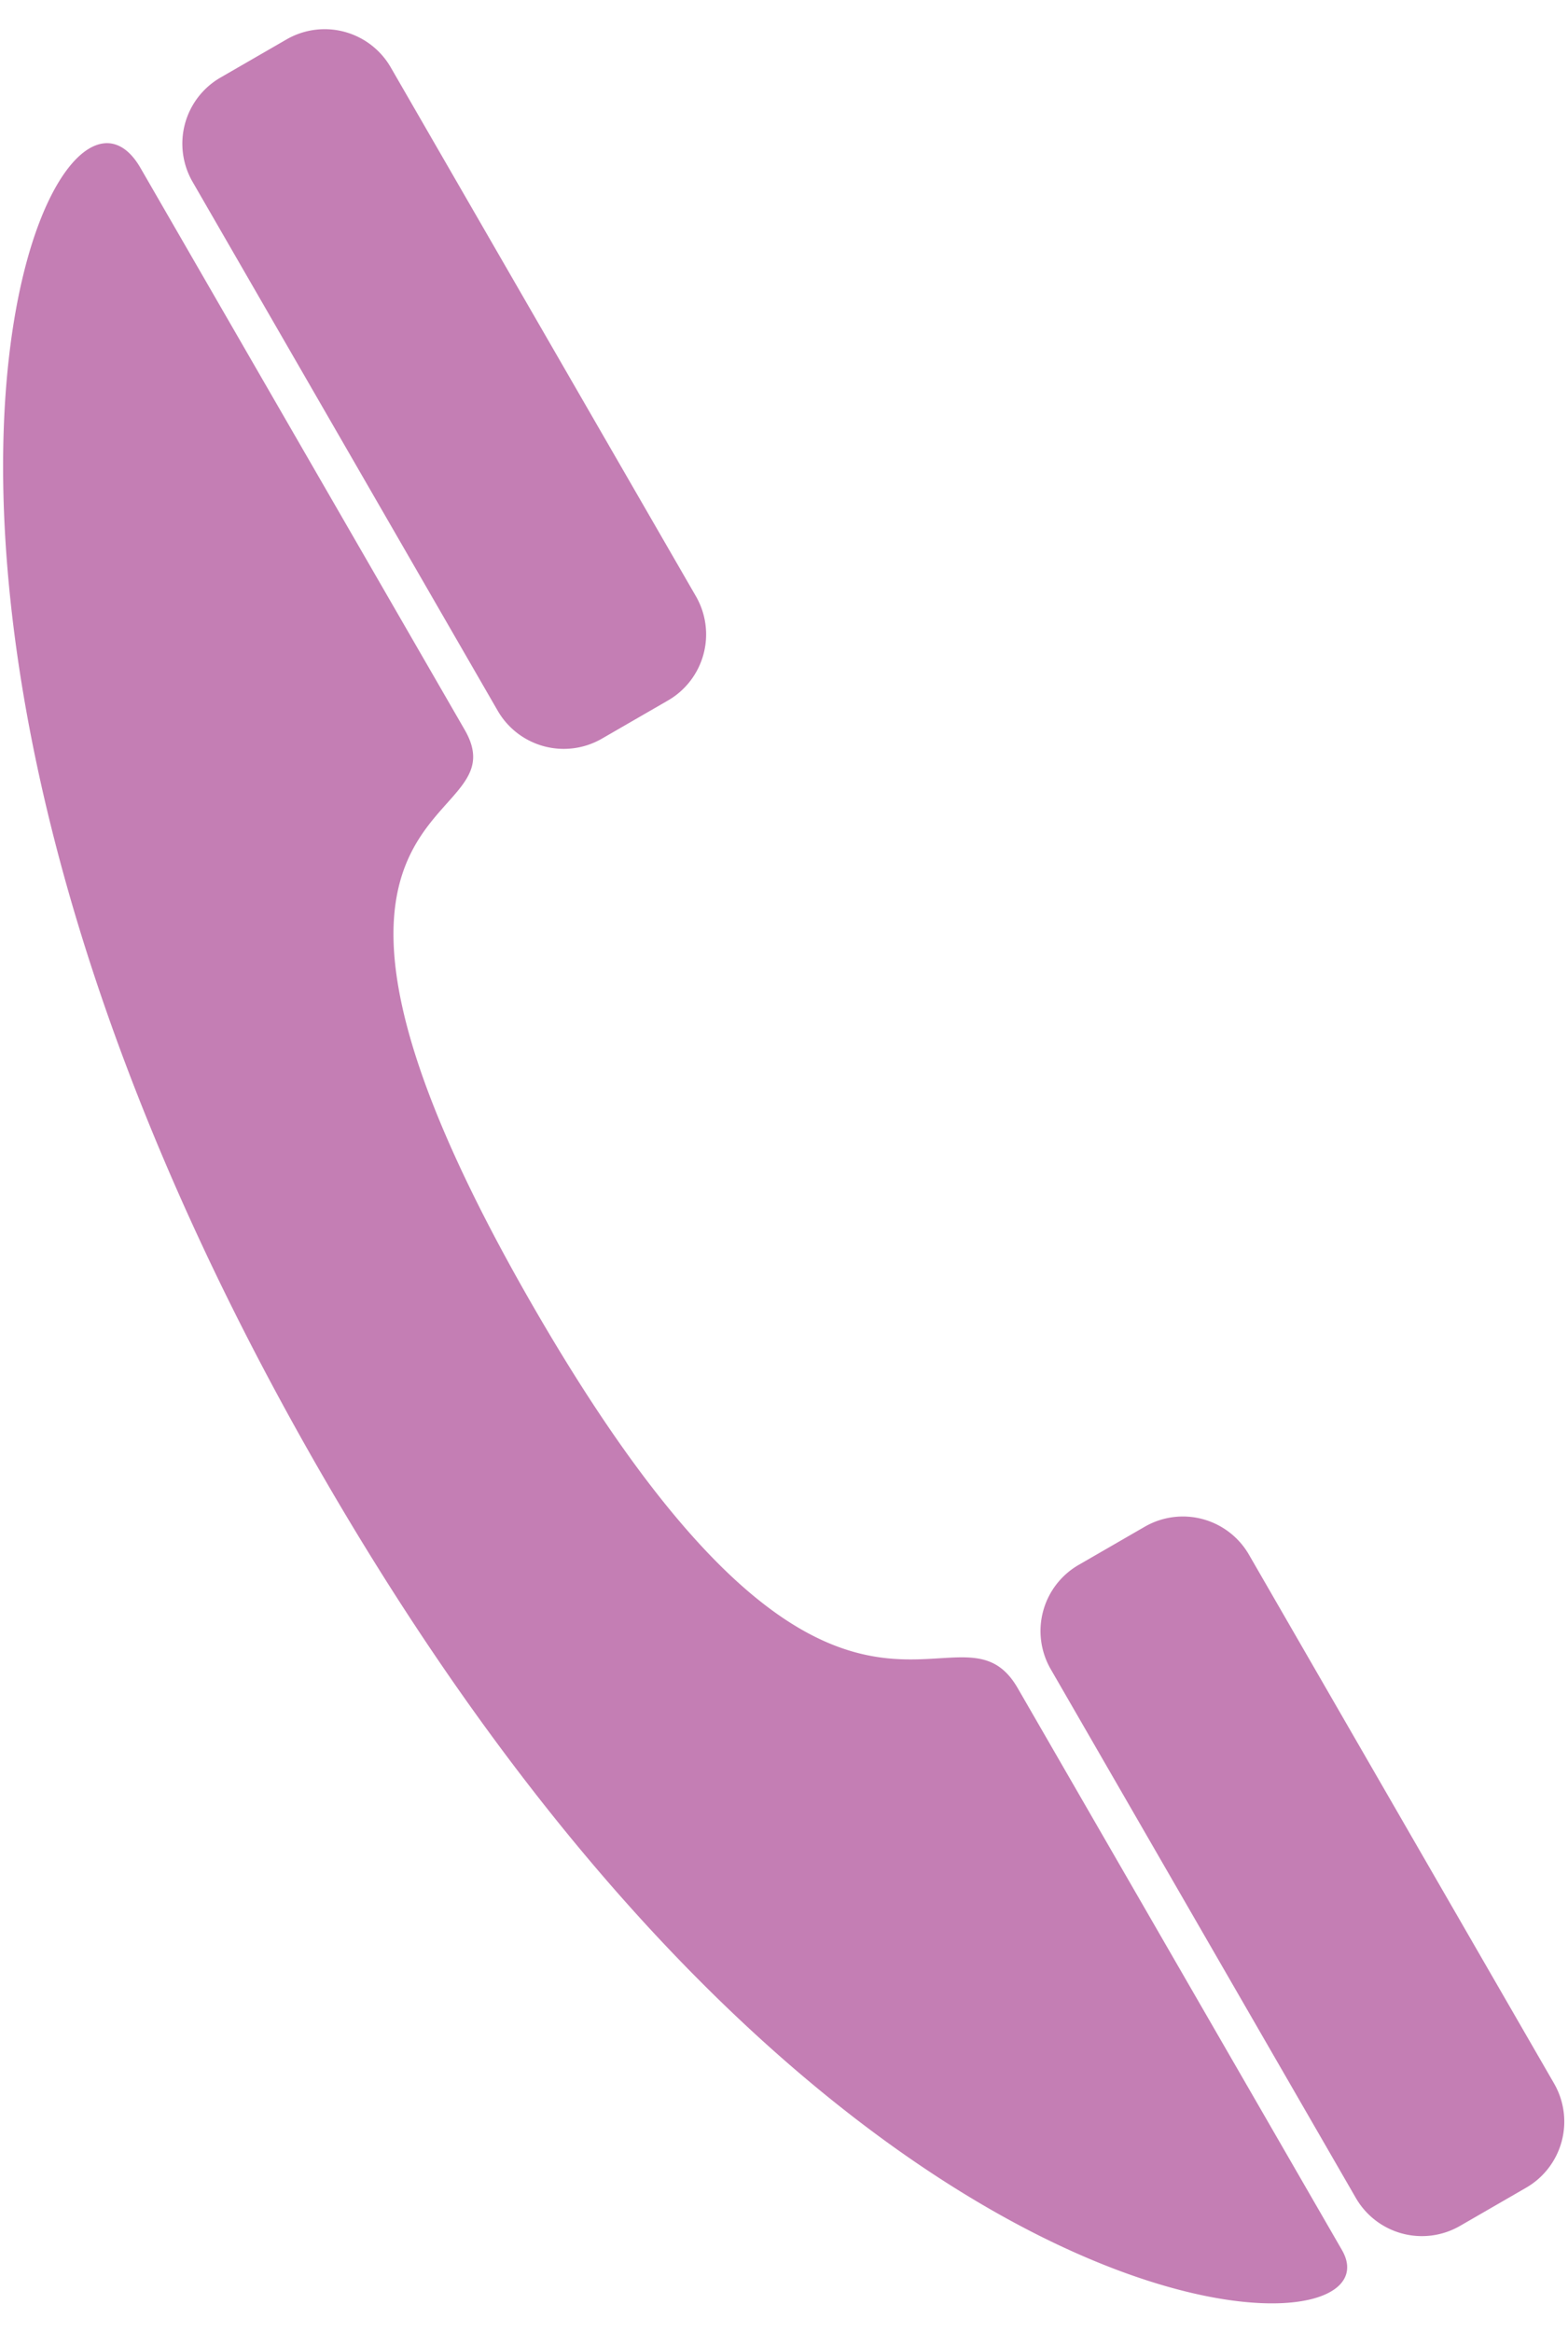 <svg xmlns="http://www.w3.org/2000/svg" width="37" height="55" viewBox="0 0 37 55">
  <defs>
    <style>
      .cls-1 {
        fill: #c47eb4;
        fill-rule: evenodd;
      }
    </style>
  </defs>
  <path id="Abgerundetes_Rechteck_1350" data-name="Abgerundetes Rechteck 1350" class="cls-1" d="M9.221,1.59l7.2,12.471a1.8,1.8,0,0,1-.659,2.459l-1.559.9a1.8,1.8,0,0,1-2.459-.659L4.545,4.29A1.8,1.8,0,0,1,5.2,1.831l1.559-.9A1.8,1.8,0,0,1,9.221,1.59Zm20.25,35.074,7.2,12.471a1.8,1.8,0,0,1-.659,2.459l-1.559.9a1.8,1.8,0,0,1-2.459-.658l-7.2-12.471a1.8,1.8,0,0,1,.659-2.459l1.559-.9A1.8,1.8,0,0,1,29.471,36.664ZM3.315,3.961l7.65,13.25C12.4,19.7,5.4,18.378,12.589,30.823s9.958,6.448,11.427,8.991l7.65,13.25c1.553,2.689-11.857,2.863-24.082-18.312S1.248,0.38,3.315,3.961Z"/>
</svg>
